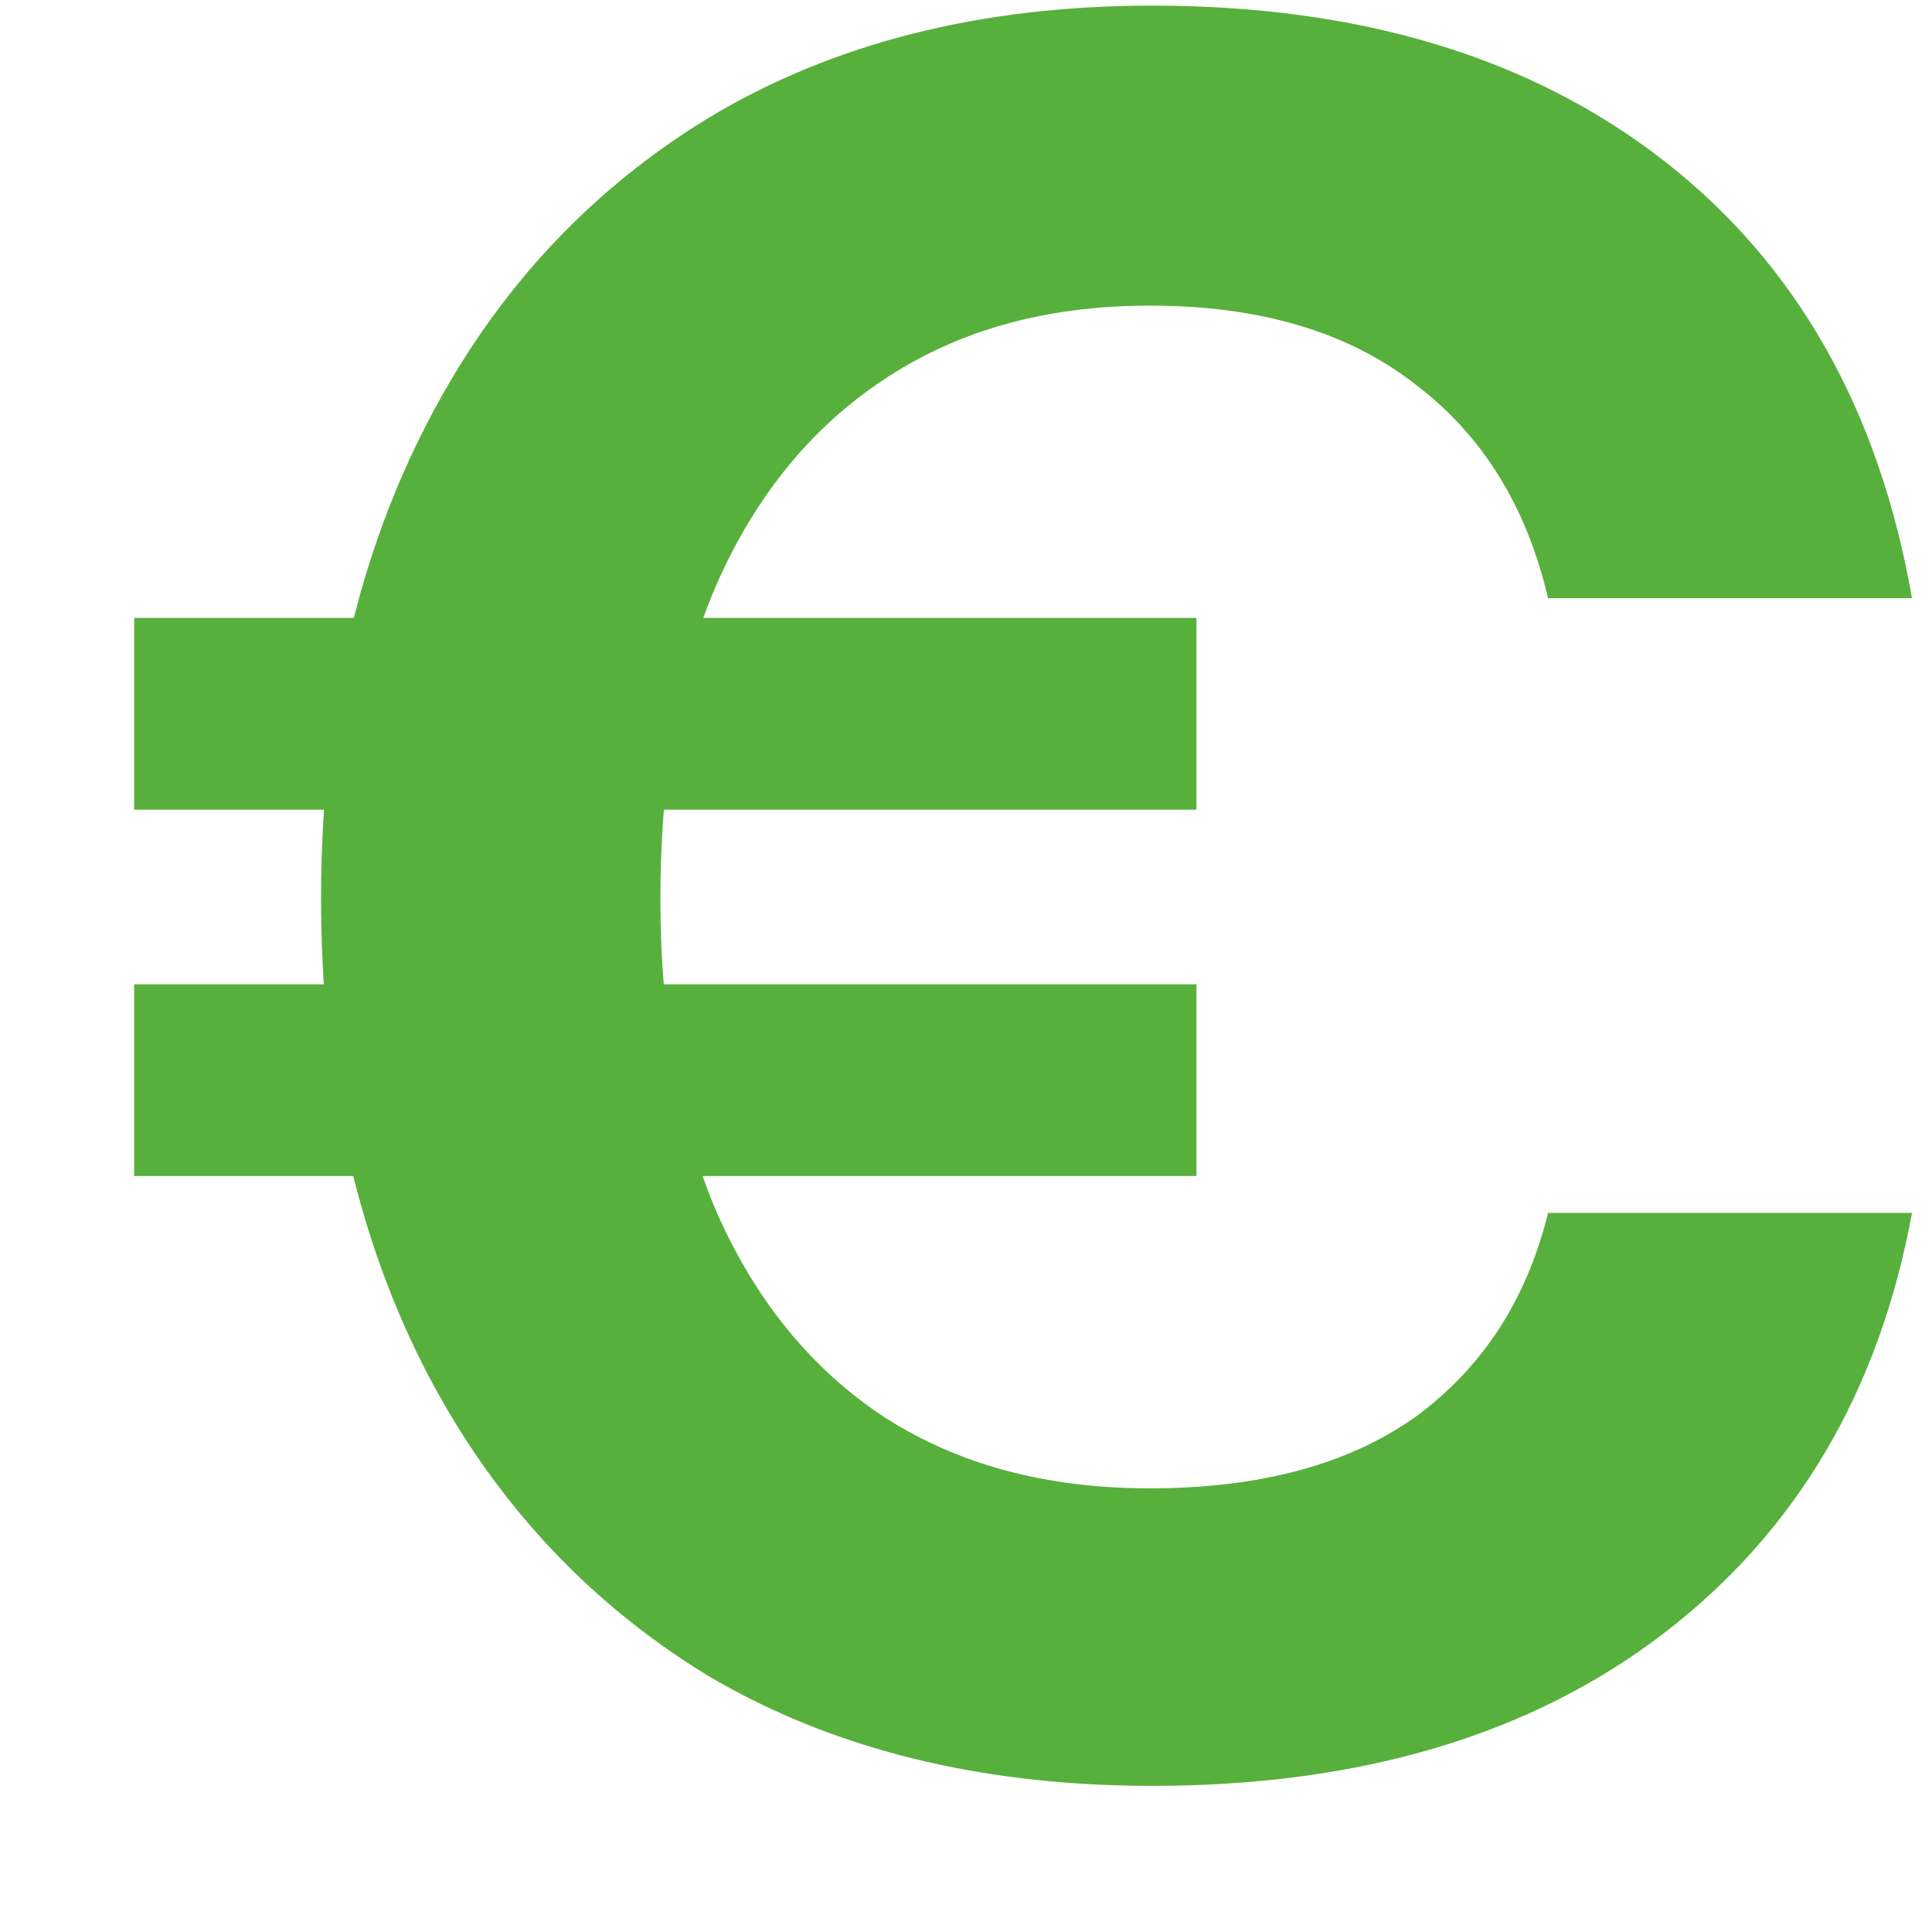 <svg width="11" height="11" viewBox="0 0 11 11" fill="none" xmlns="http://www.w3.org/2000/svg">
<path d="M0.764 6.696V5.604H6.812V6.696H0.764ZM0.764 4.61V3.518H6.812V4.61H0.764ZM6.56 10.168C5.58 10.168 4.735 9.958 4.026 9.538C3.326 9.109 2.784 8.516 2.402 7.76C2.019 6.995 1.828 6.113 1.828 5.114C1.828 4.115 2.019 3.233 2.402 2.468C2.784 1.703 3.326 1.105 4.026 0.676C4.735 0.247 5.58 0.032 6.56 0.032C7.745 0.032 8.716 0.326 9.472 0.914C10.228 1.502 10.699 2.333 10.886 3.406H8.814C8.692 2.883 8.44 2.477 8.058 2.188C7.675 1.889 7.171 1.74 6.546 1.74C5.958 1.74 5.454 1.88 5.034 2.16C4.623 2.431 4.306 2.818 4.082 3.322C3.867 3.817 3.76 4.414 3.76 5.114C3.76 5.805 3.867 6.402 4.082 6.906C4.306 7.41 4.623 7.797 5.034 8.068C5.454 8.339 5.958 8.474 6.546 8.474C7.171 8.474 7.675 8.339 8.058 8.068C8.44 7.788 8.692 7.401 8.814 6.906H10.886C10.699 7.923 10.228 8.721 9.472 9.3C8.716 9.879 7.745 10.168 6.56 10.168Z" fill="#57B03C"/>
</svg>
